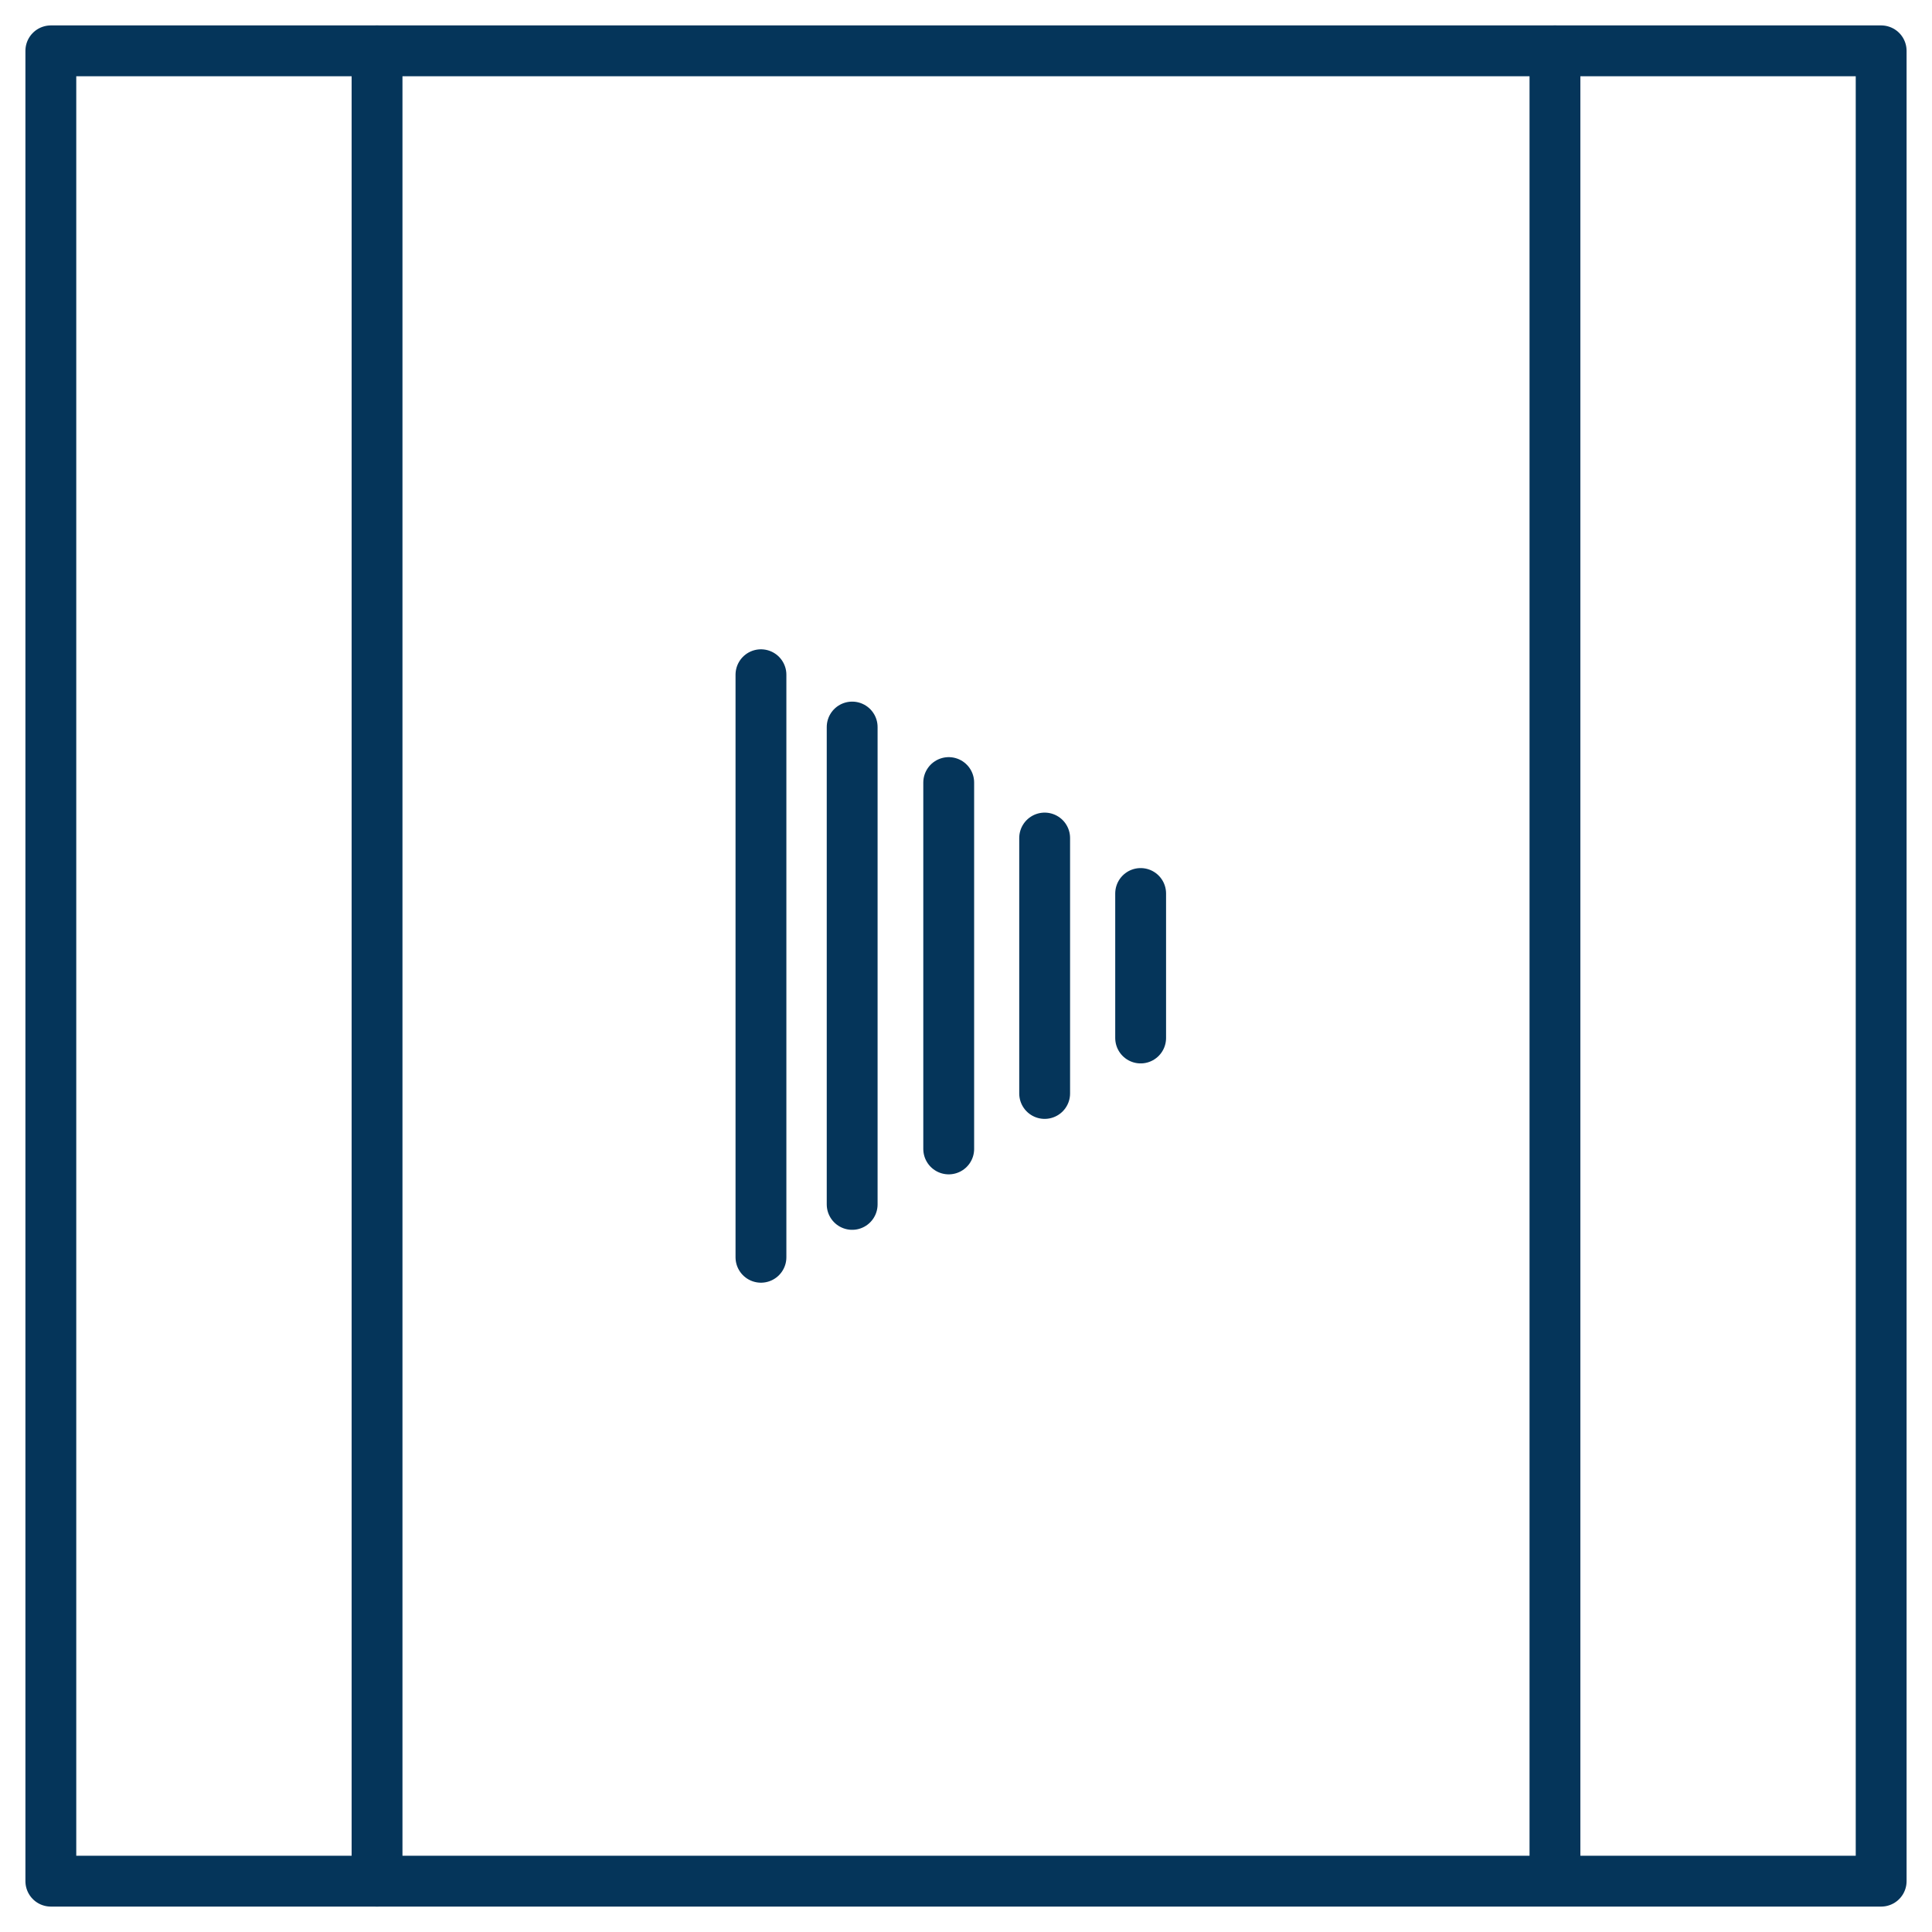 <?xml version="1.0" encoding="UTF-8"?>
<svg xmlns="http://www.w3.org/2000/svg" width="38" height="38" viewBox="0 0 38 38" fill="none">
  <path d="M7.416 1H1V37H7.416V1Z" stroke="#05355A" stroke-linecap="round" stroke-linejoin="round"></path>
  <path d="M7.416 37H18.959H30.584V18.995V1H37V18.995V37H30.584" stroke="#05355A" stroke-linecap="round" stroke-linejoin="round"></path>
  <path d="M16.761 23.689V14.3" stroke="#05355A" stroke-linecap="round" stroke-linejoin="round"></path>
  <path d="M18.66 22.598V15.392" stroke="#05355A" stroke-linecap="round" stroke-linejoin="round"></path>
  <path d="M20.547 21.507V16.483" stroke="#05355A" stroke-linecap="round" stroke-linejoin="round"></path>
  <path d="M22.435 20.416V17.574" stroke="#05355A" stroke-linecap="round" stroke-linejoin="round"></path>
  <path d="M14.967 13.271V24.729" stroke="#05355A" stroke-linecap="round" stroke-linejoin="round"></path>
  <path d="M7.416 1H30.584" stroke="#05355A" stroke-linecap="round" stroke-linejoin="round"></path>
</svg>
